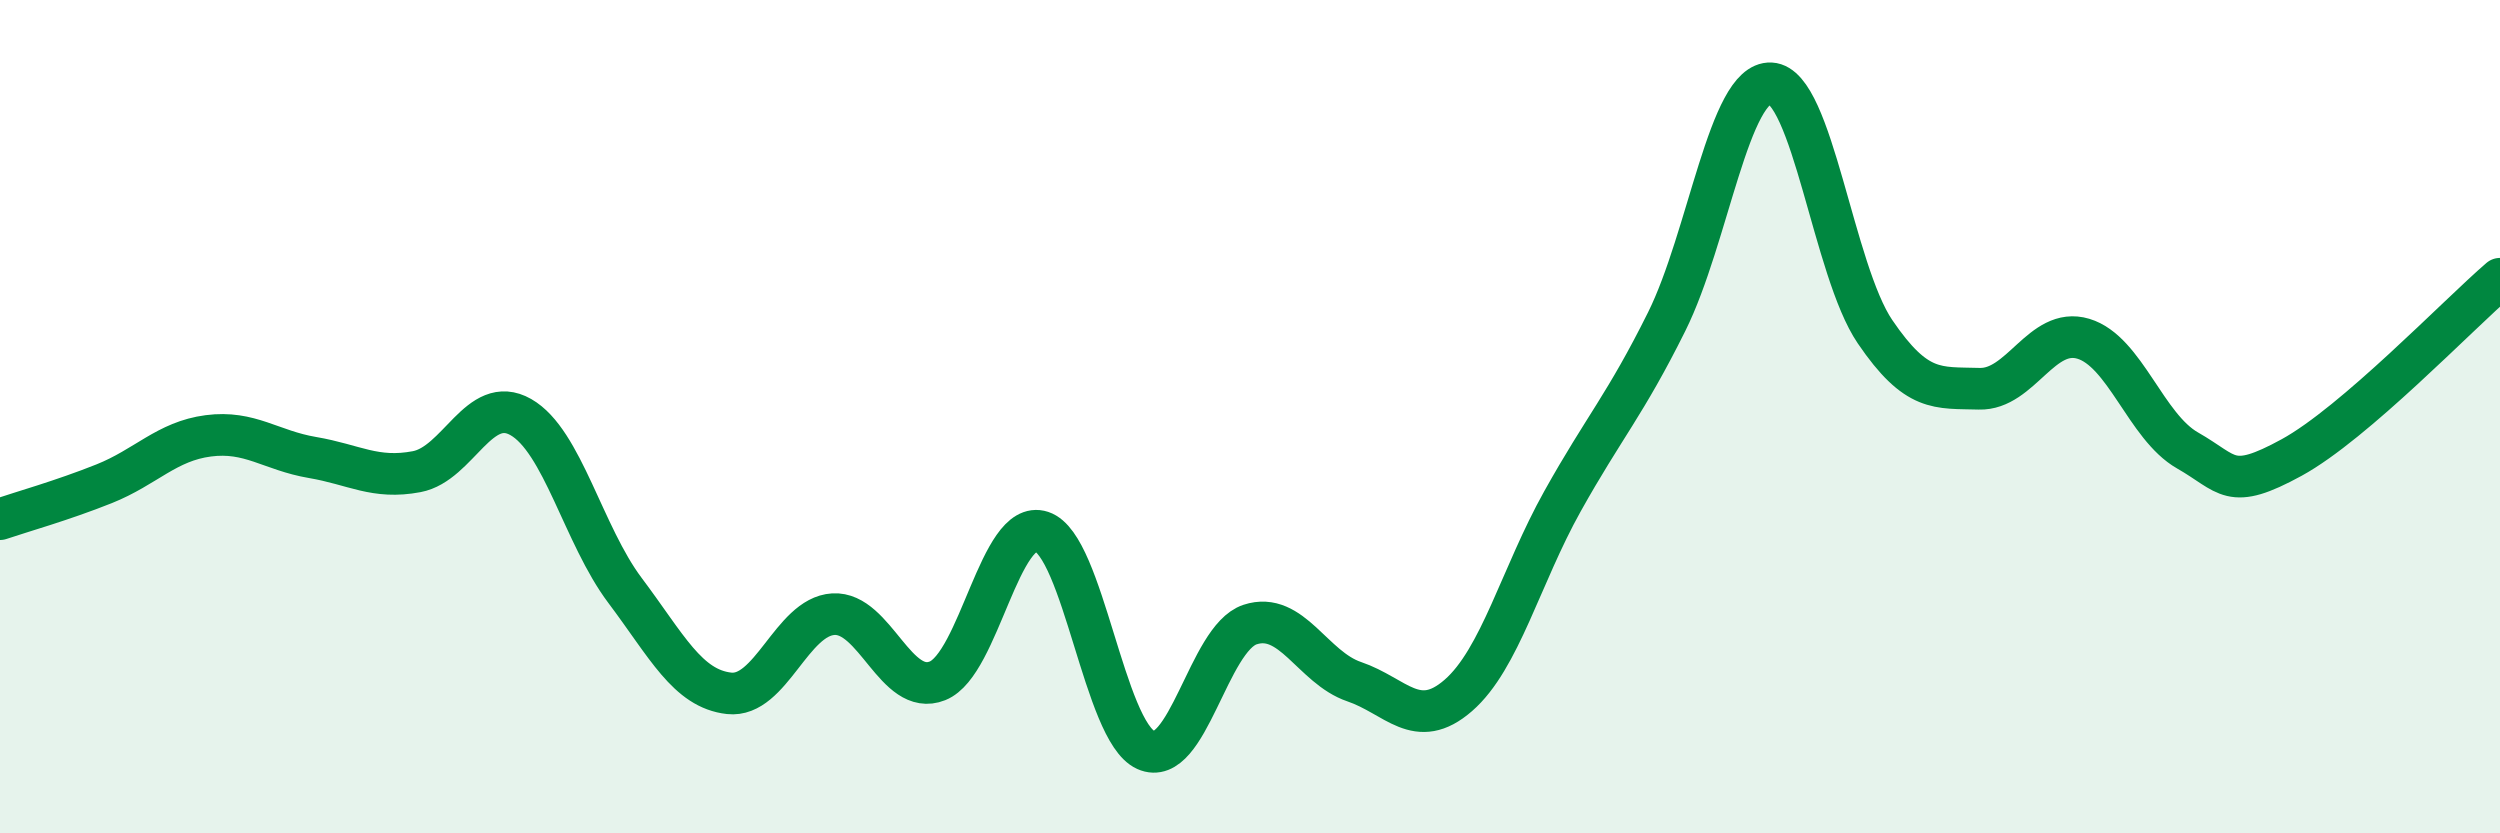 
    <svg width="60" height="20" viewBox="0 0 60 20" xmlns="http://www.w3.org/2000/svg">
      <path
        d="M 0,12.46 C 0.5,12.29 1.5,12.01 2.5,11.61 C 3.5,11.21 4,10.59 5,10.46 C 6,10.33 6.5,10.81 7.5,10.98 C 8.5,11.15 9,11.51 10,11.32 C 11,11.13 11.5,9.44 12.5,10.01 C 13.5,10.58 14,12.84 15,14.17 C 16,15.5 16.5,16.53 17.5,16.64 C 18.5,16.75 19,14.8 20,14.74 C 21,14.68 21.5,16.74 22.5,16.34 C 23.5,15.94 24,12.43 25,12.76 C 26,13.09 26.5,17.55 27.5,18 C 28.5,18.45 29,15.32 30,14.99 C 31,14.66 31.5,16.02 32.5,16.36 C 33.5,16.7 34,17.56 35,16.69 C 36,15.82 36.5,13.82 37.5,12.03 C 38.5,10.24 39,9.73 40,7.72 C 41,5.71 41.5,1.95 42.5,2 C 43.5,2.05 44,6.49 45,7.96 C 46,9.43 46.5,9.3 47.5,9.33 C 48.5,9.36 49,7.83 50,8.13 C 51,8.43 51.5,10.24 52.5,10.81 C 53.5,11.38 53.5,11.8 55,10.98 C 56.5,10.16 59,7.55 60,6.69L60 20L0 20Z"
        fill="#008740"
        opacity="0.1"
        stroke-linecap="round"
        stroke-linejoin="round"
      />
      <path
        d="M 0,12.46 C 0.5,12.29 1.5,12.01 2.5,11.61 C 3.5,11.21 4,10.59 5,10.46 C 6,10.33 6.5,10.81 7.5,10.98 C 8.5,11.15 9,11.51 10,11.32 C 11,11.13 11.5,9.44 12.5,10.01 C 13.5,10.58 14,12.84 15,14.17 C 16,15.5 16.5,16.53 17.5,16.64 C 18.5,16.75 19,14.8 20,14.74 C 21,14.68 21.5,16.74 22.5,16.34 C 23.5,15.94 24,12.43 25,12.76 C 26,13.09 26.5,17.55 27.5,18 C 28.5,18.45 29,15.32 30,14.99 C 31,14.66 31.5,16.02 32.5,16.36 C 33.5,16.7 34,17.56 35,16.69 C 36,15.82 36.5,13.82 37.5,12.03 C 38.5,10.24 39,9.73 40,7.72 C 41,5.71 41.5,1.95 42.5,2 C 43.5,2.05 44,6.49 45,7.96 C 46,9.43 46.5,9.3 47.5,9.33 C 48.5,9.36 49,7.83 50,8.13 C 51,8.43 51.5,10.24 52.5,10.81 C 53.5,11.38 53.5,11.8 55,10.98 C 56.5,10.16 59,7.55 60,6.69"
        stroke="#008740"
        stroke-width="1"
        fill="none"
        stroke-linecap="round"
        stroke-linejoin="round"
      />
    </svg>
  
